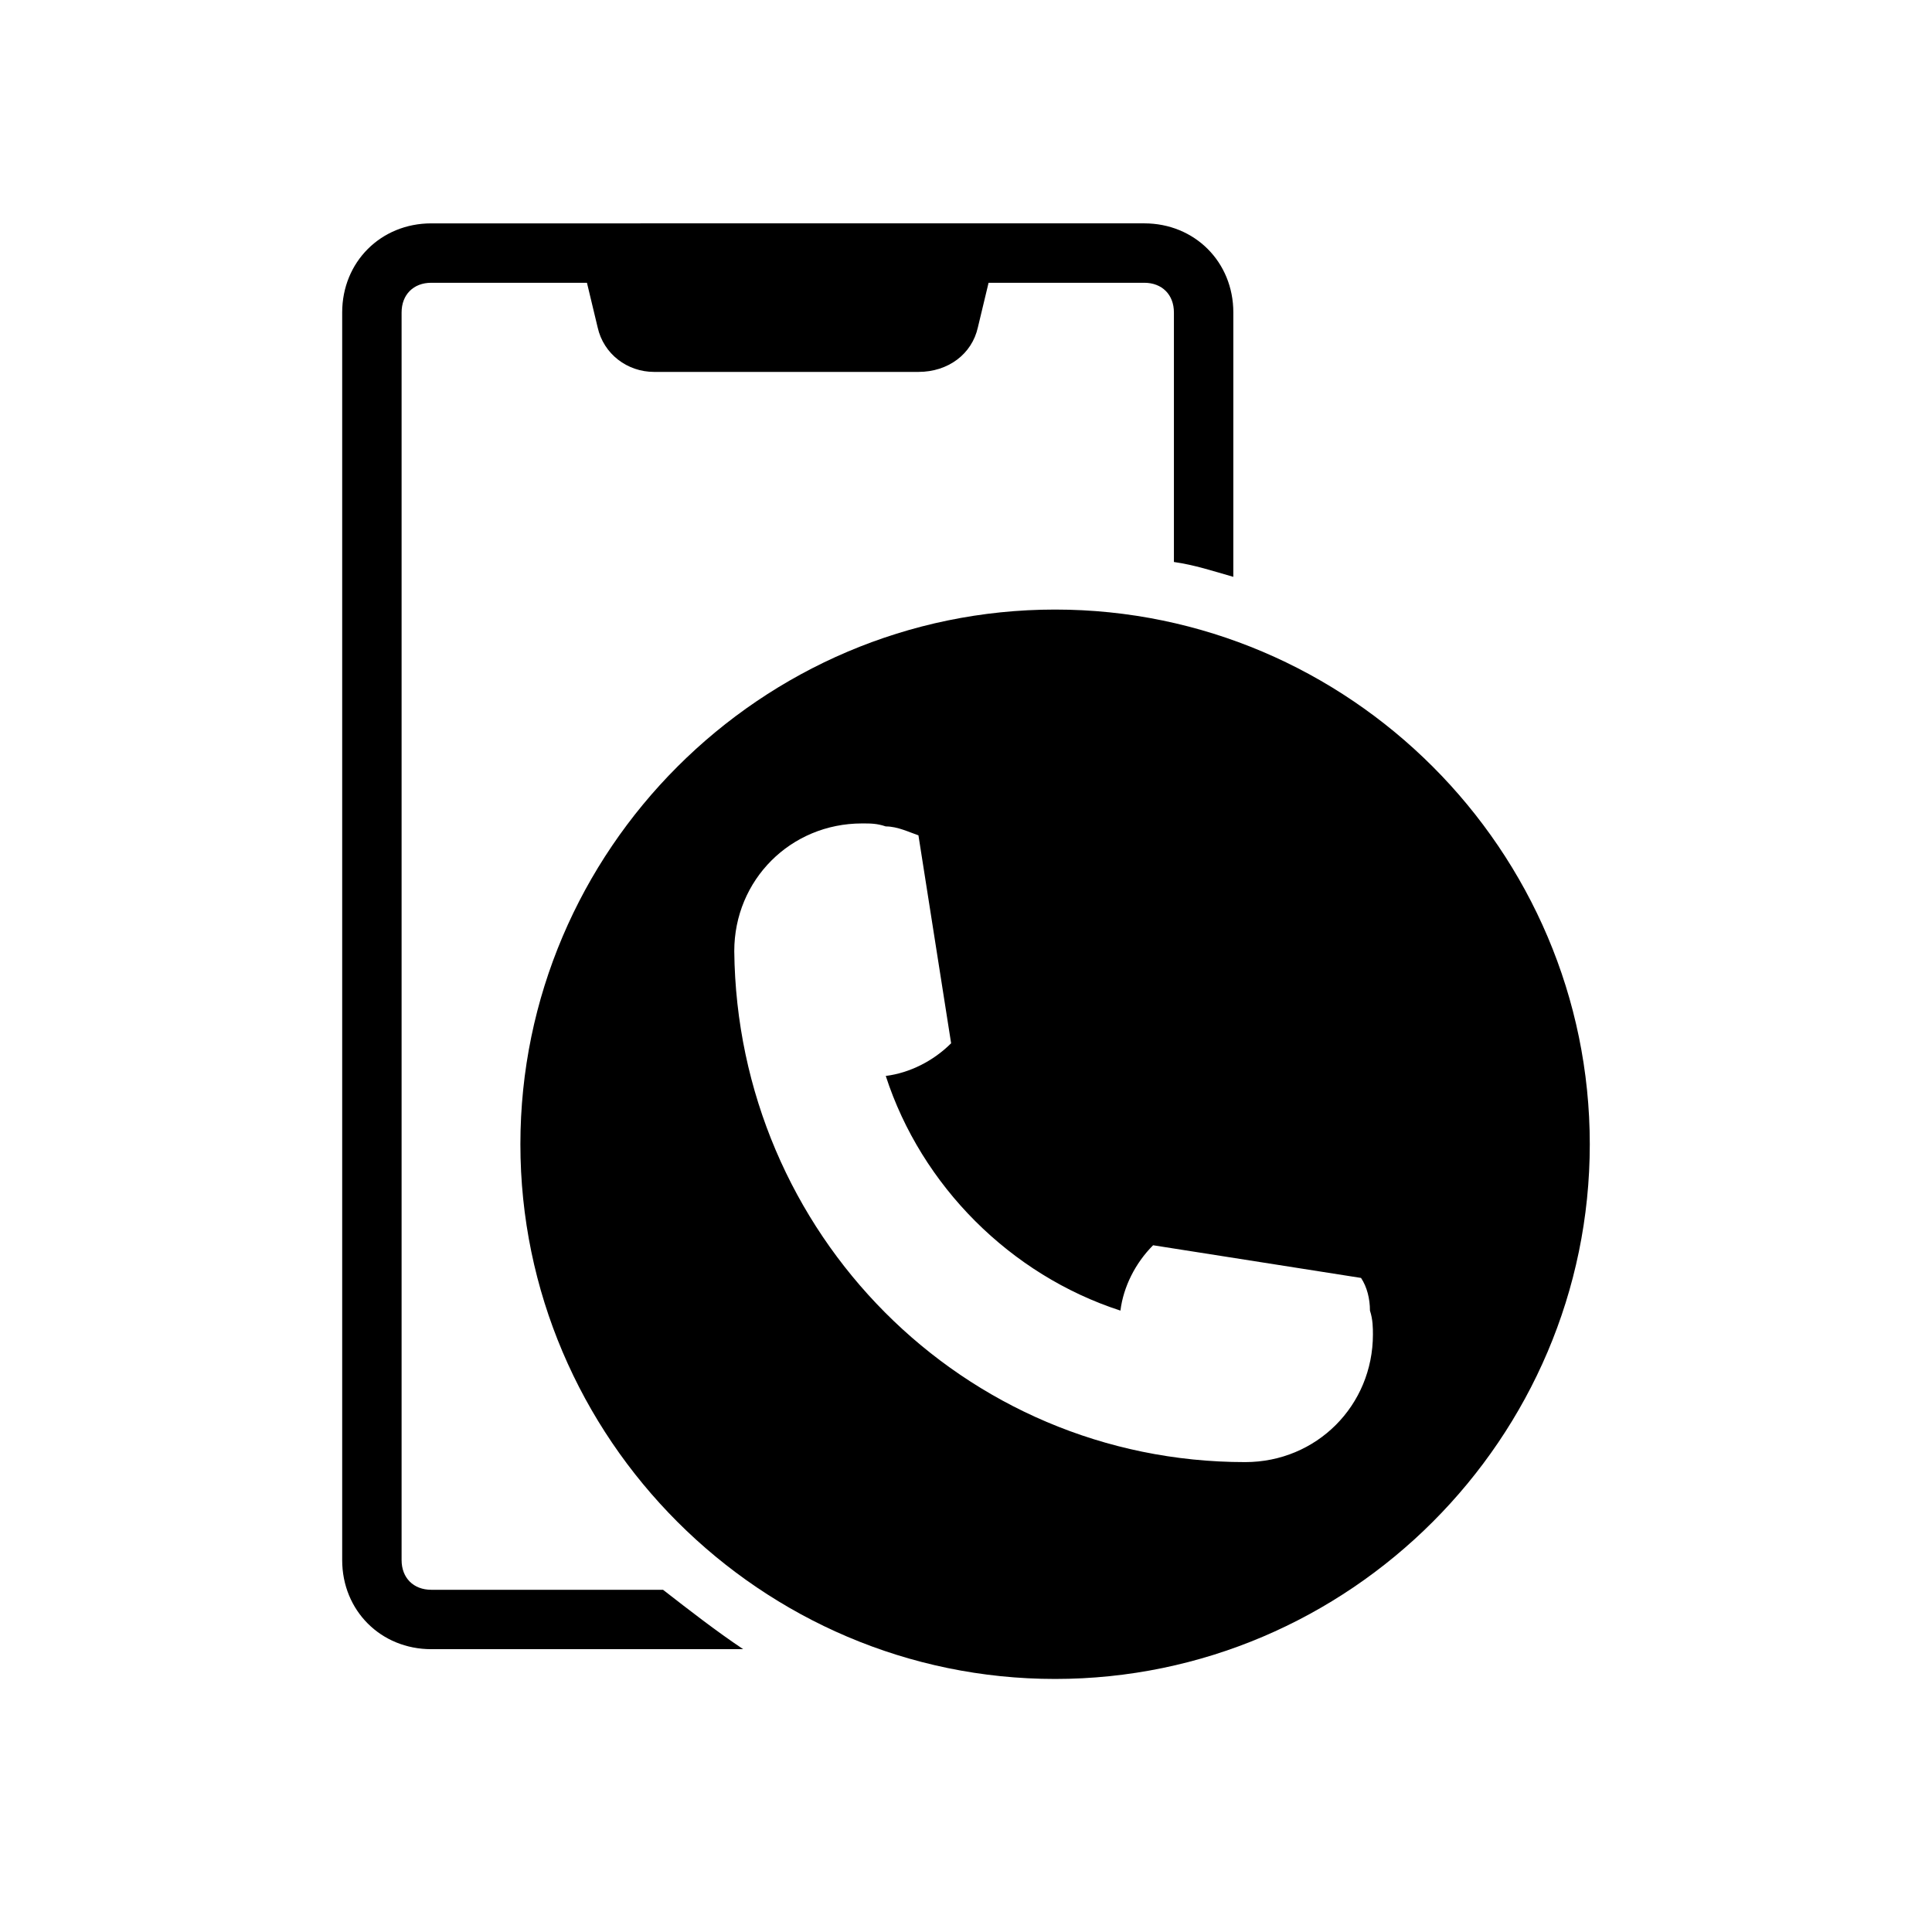 <?xml version="1.0" encoding="UTF-8"?>
<!-- Uploaded to: SVG Repo, www.svgrepo.com, Generator: SVG Repo Mixer Tools -->
<svg fill="#000000" width="800px" height="800px" version="1.1" viewBox="144 144 512 512" xmlns="http://www.w3.org/2000/svg">
 <g>
  <path d="m319.7 565.31h-61.402c-4.723 0-7.871-3.148-7.871-7.871v-330.63c0-4.723 3.148-7.871 7.871-7.871h188.93c4.723 0 7.871 3.148 7.871 7.871v66.125c5.512 0.789 10.234 2.363 15.742 3.938l0.004-70.062c0-13.383-10.234-23.617-23.617-23.617l-188.93 0.004c-13.383 0-23.617 10.234-23.617 23.617v330.62c0 13.383 10.234 23.617 23.617 23.617h82.656c-7.082-4.727-14.168-10.238-21.254-15.746z"/>
  <path d="m387.4 242.56h-70.062c-7.086 0-13.383-4.723-14.957-11.809l-4.719-19.68h110.21l-4.723 19.68c-1.574 7.086-7.875 11.809-15.746 11.809z"/>
  <path d="m423.61 305.54c-77.934 0-141.7 63.762-141.7 141.7 0 77.934 63.762 141.7 141.7 141.7 77.934 0 141.7-63.762 141.7-141.7 0.004-77.934-63.762-141.7-141.7-141.7zm84.23 192.08c0 18.895-14.957 33.852-33.852 33.852-74.785 0-134.61-60.613-135.4-135.4 0-18.895 14.957-33.852 33.852-33.852 2.363 0 3.938 0 6.297 0.789 3.148 0 6.297 1.574 8.66 2.363l8.66 55.105c-4.723 4.723-11.02 7.871-17.32 8.66 9.445 29.125 33.062 52.742 62.188 62.188 0.789-6.297 3.938-12.594 8.66-17.32l55.105 8.66c1.574 2.363 2.363 5.512 2.363 8.66 0.785 2.356 0.785 4.719 0.785 6.293z"/>
 </g>
</svg>